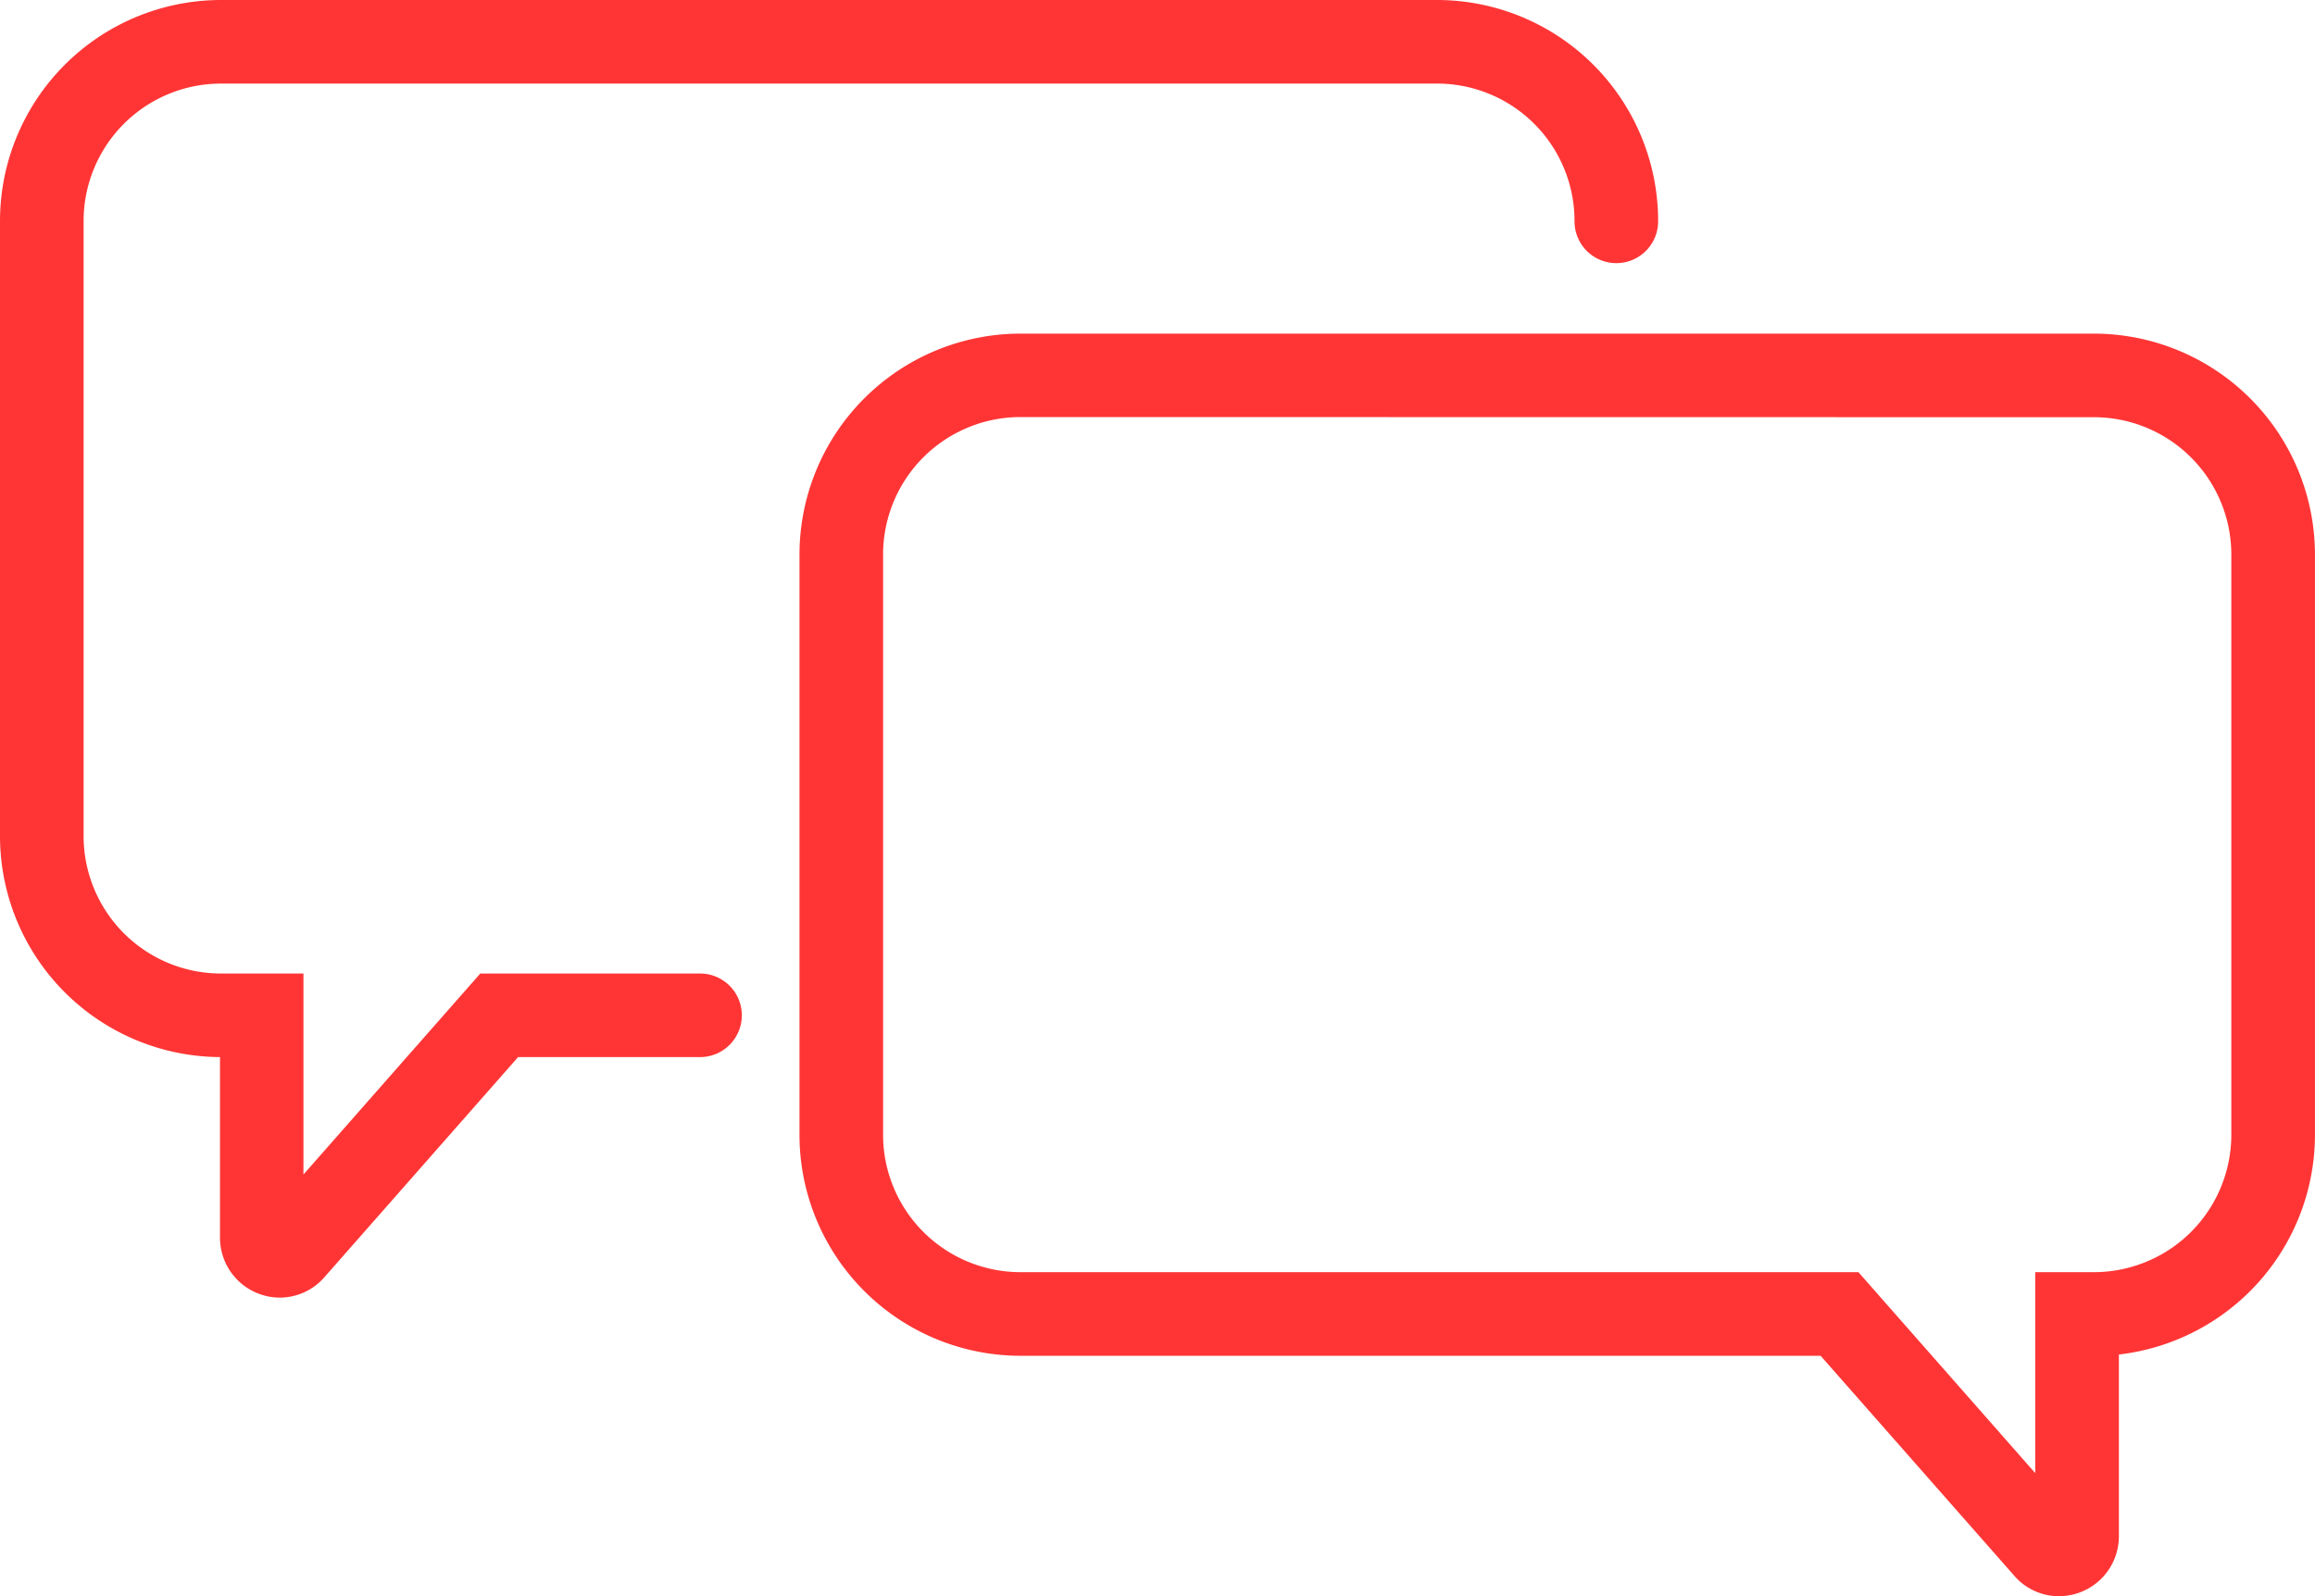<svg xmlns="http://www.w3.org/2000/svg" xmlns:xlink="http://www.w3.org/1999/xlink" width="62.024" height="42.778" viewBox="0 0 62.024 42.778"><defs><clipPath id="a"><rect width="62.024" height="42.778" fill="#FF3535"/></clipPath></defs><g transform="translate(0 0)" clip-path="url(#a)"><path d="M7.5,34.775a1.607,1.607,0,0,1-1.606-1.6V28.329A5.926,5.926,0,0,1,0,22.4V5.932A5.926,5.926,0,0,1,5.906,0H38.519a5.926,5.926,0,0,1,5.906,5.932,1.12,1.12,0,0,1-2.24,0A3.683,3.683,0,0,0,38.519,2.24H5.906A3.683,3.683,0,0,0,2.24,5.932V22.4A3.684,3.684,0,0,0,5.906,26.09H8.13v5.386l4.738-5.386h5.854a1.12,1.12,0,1,1,0,2.239H13.881L8.69,34.23a1.585,1.585,0,0,1-1.194.545" transform="translate(0 0)" fill="#FF3535"/><path d="M61.492,45.419a1.585,1.585,0,0,1-1.193-.544l-5.193-5.9H33.653a5.925,5.925,0,0,1-5.905-5.932V17.514a5.925,5.925,0,0,1,5.905-5.932H62.445a5.926,5.926,0,0,1,5.906,5.932V33.041a5.932,5.932,0,0,1-5.253,5.9v4.877a1.607,1.607,0,0,1-1.606,1.6m-27.839-31.6a3.683,3.683,0,0,0-3.665,3.692V33.041a3.683,3.683,0,0,0,3.665,3.693H56.119l4.737,5.385V36.734h1.589a3.683,3.683,0,0,0,3.665-3.693V17.514a3.683,3.683,0,0,0-3.666-3.692Z" transform="translate(-6.328 -2.641)" fill="#FF3535"/></g></svg>